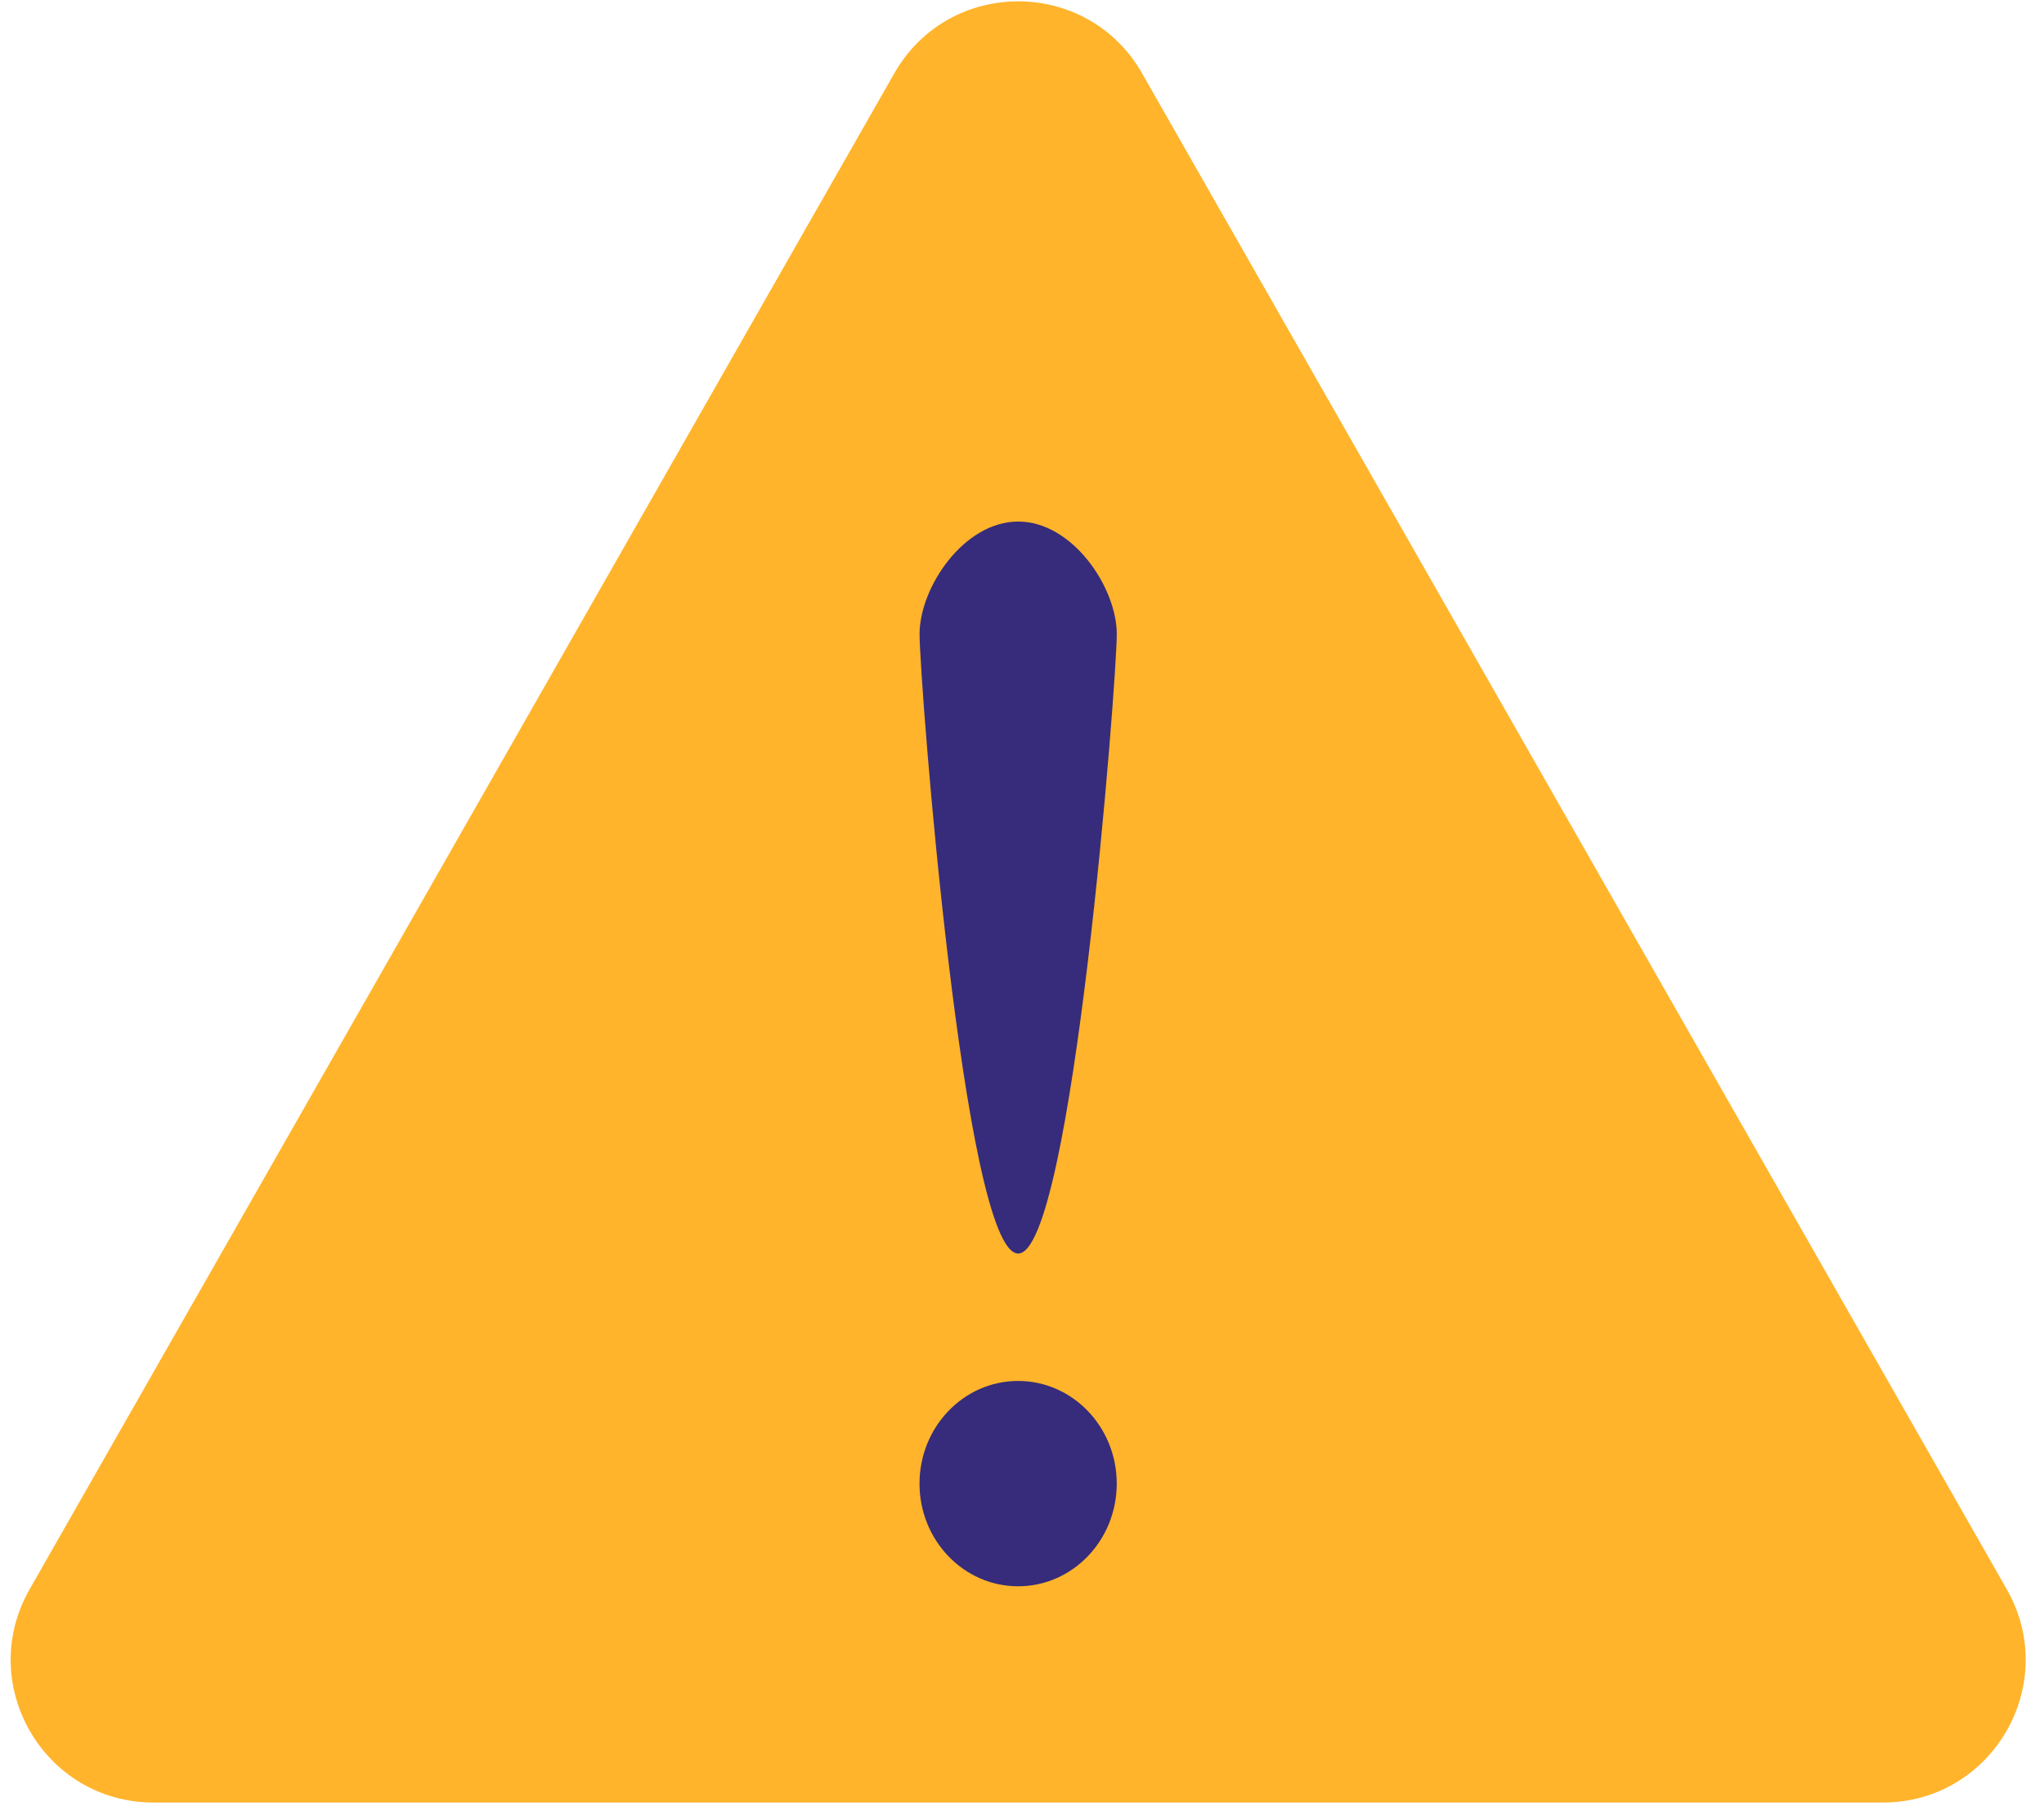 <svg width="86" height="76" viewBox="0 0 86 76" fill="none" xmlns="http://www.w3.org/2000/svg">
    <path d="M37.179 3.027C37.179 3.027 37.179 3.027 37.179 3.027C39.481 -1.009 45.3 -1.009 47.602 3.027C47.602 3.027 47.602 3.027 47.602 3.027L83.984 66.814C86.265 70.814 83.377 75.786 78.772 75.786H6.009C1.404 75.786 -1.484 70.814 0.797 66.814C0.797 66.814 0.797 66.814 0.797 66.814L37.179 3.027Z" transform="translate(0.449 0.057)" fill="#FFB42B"/>
    <path d="M8.298 4.738C8.298 6.701 6.44 30.799 4.149 30.799C1.858 30.799 0 6.701 0 4.738C0 2.776 1.858 0 4.149 0C6.44 0 8.298 2.776 8.298 4.738Z" transform="translate(38.69 21.945)" fill="#362C7B"/>
    <ellipse cx="4.149" cy="4.32" rx="4.149" ry="4.32" transform="translate(38.688 58.105)" fill="#362C7B"/>
</svg>

